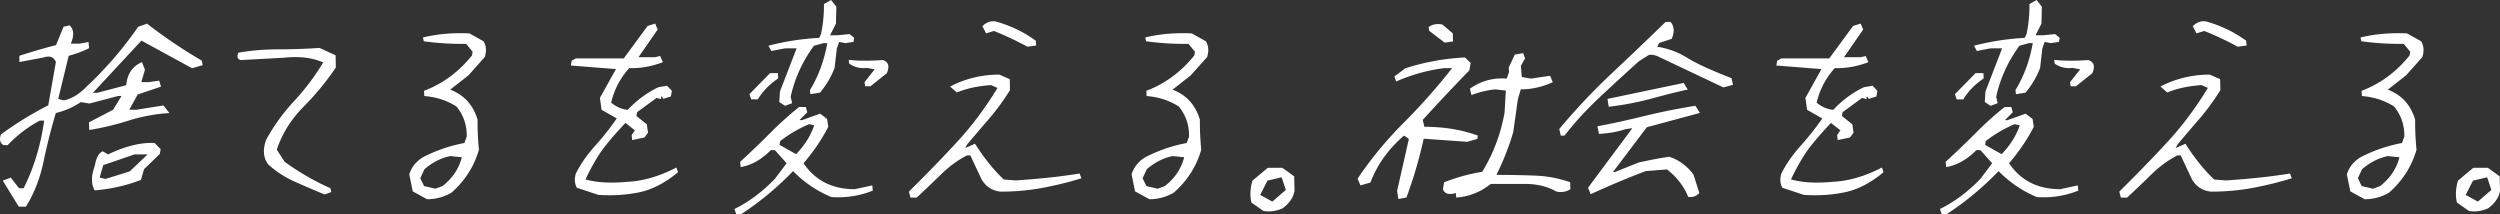 <svg id="_レイヤー_2" xmlns="http://www.w3.org/2000/svg" viewBox="0 0 1024.47 87.7"><rect x="0" y="0" width="1024.47" height="87.7" fill="#333333" stroke="none"/><defs><style>.cls-1{fill:#fff}</style></defs><g id="MV1"><path class="cls-1" d="M7.67 84.67L1.15 74.03l3.25-1.27 3.42 4.39h1.86c4.22-8.4 7.02-17.64 8.41-27.73h-1.76c-4.81 2.54-9.21 5.89-13.2 10.06H1.47c-1.48-.85-1.84-2.31-1.08-4.39 6.43-4.69 12.89-8.66 19.39-11.91l3.13-17.77c-.87-2.08-2.55-2.7-5.04-1.86l-9.9 1.86-.04-2.54a241 241 0 0115.03-4.39l3.08-7.52 2.45-.59c1.8 1.63 1.97 4.14.53 7.52h3.61l3.64-.68.24 2.54c-2.64 1.3-5.43 2.34-8.36 3.12l-4.29 17.68 2.34.59c3.25-.72 6.35-2.6 9.3-5.66 8.04-7.55 15.08-15.72 21.12-24.51l3.64-1.27c7.04 5.47 14.52 10.51 22.43 15.14l.36 1.86-4.33 1.27-20.76-11.33-19.88 21.39h1.76l11.88-3.12c.42-4.62 2.58-7.78 6.46-9.47l1.21 3.13-1.48 5.08h3.03l4.3-.59.74 2.44-9.55 3.22-3.45 6.25h2.93l11.05-1.76 2.48 3.12c-5.66.33-11.22 1.35-16.7 3.08-5.48 1.73-10.87 3.01-16.16 3.86l-.13-3.12 9.9-5.18 3.44-5.66h-1.27l-11.88 3.12-3.51-.59c-3.1 2.08-6.52 3.58-10.26 4.49a240.89 240.89 0 00-5.01 19.82c-1.45 6.9-3.85 13.09-7.23 18.55H7.7zm31.15-6.64c-1.51-2.54-1.5-5.89.02-10.06.6-3.38 1.69-5.37 3.3-5.96l2.12 1.27c7.04-3.38 13.4-4.95 19.09-4.69l2.48 2.54-.34 1.95-6.47 6.25-1.26 4.39c-5.81 2.28-12.11 3.71-18.92 4.3zm14.37-7.82l7.28-6.93H55.1l-12.79 4.39-1.48 5.08 2.34.59 10.02-3.12zm79.84 9.48c-4.13-1.69-8.23-3.45-12.3-5.27-4.07-1.82-7.71-4.2-10.9-7.13-1.94-2.67-2.2-5.99-.78-9.96 3-5.6 6.82-10.89 11.44-15.87 4.62-4.98 8.6-10.27 11.93-15.87-4.41-1.95-9.7-2.6-15.87-1.95l-17.95.98c-1.3-.39-1.61-1.4-.93-3.03 5.17-.91 10.64-1.37 16.4-1.37s11.38-.2 16.85-.59l6.6 3.03.1 4.98c-3.72 5.6-8.14 10.97-13.24 16.11-5.11 5.14-8.76 11-10.96 17.58l3.22 4.98c5.95 4.3 12.21 7.91 18.79 10.84l.31 1.56-2.71.98zm41.98 1.95l-5.88-3.22-1.41-6.93c.83-2.86 2.68-5.21 5.54-7.03 5.44-2.8 11.12-4.75 17.05-5.86l.95-2.64c.1-4.62-1.29-8.72-4.18-12.3-3.86-2.47-8.26-3.91-13.21-4.3l-.11-2.15c7.6-2.86 14.15-7.68 19.64-14.45l.28-1.56-2.65-3.22c-6 .07-11.8-.29-17.39-1.07l-.31-1.56c5.98-1.43 12.33-1.99 19.04-1.66l5.78 3.22c1.11 1.82 1.28 3.97.52 6.45l-6.7 7.52-7.48 5.86c5.68 2.15 9.41 6.25 11.21 12.3-.03 4.23.16 8.33.56 12.3-1.91 6.77-5.65 12.63-11.2 17.58-3.12 1.82-6.47 2.73-10.05 2.73zm6.31-5.37c4.08-3.19 6.73-7.13 7.94-11.82l-4.7-.49c-3.71.72-7.25 2.51-10.61 5.37l-1.73 3.71 1.58 3.22 4.6 1.07 2.92-1.07zm63.95 3.61l-8.86-2.93c-.95-1.63-1.09-3.58-.43-5.86 1.99-3.91 4.61-7.67 7.85-11.28 3.24-3.61 6.22-7.37 8.92-11.28l-6.22-3.52-.7-4.88 6.58-11.82-18.49-1.46.34-1.95 1.73-.98h19.63l9.76-13.28 3.1-.98 1.03 2.44-7.86 11.33h6.84l2.04-.49 1.11 2.54c-4.61 1.76-9.21 2.57-13.81 2.44-3.74 4.23-6.2 8.95-7.38 14.16 2.16 1.76 4.43 2.73 6.81 2.93 3.62-3.91 7.81-7 12.57-9.28l3.52-.59 1.98 2.05-.41 2.34-3.1.98c-.75-1.3-1.05-1.27-.9.1l-1.87-.49-7.97 5.86-.28 1.56 4.28 3.42.47 3.42-1.42 1.95-5.07 1.07-.22-2.05 1.32-1.95-3.86-3.03c-4.89 5.21-8.33 9.29-10.32 12.26-1.99 2.96-4.01 6.59-6.07 10.89 4.59 1.3 10.32 1.63 17.21.98 6.5-.32 13.19-2.28 20.08-5.86l.63 1.95c-5.26 4.36-10.55 7.1-15.85 8.2-5.31 1.11-10.89 1.46-16.74 1.07zm56.41 7.82l-.71-2.05c5.84-2.87 11.35-6.97 16.53-12.3l4.85-6.45-4.81-5.37h-1.66c-3.88 3.91-8 6.22-12.36 6.93l-.21-2.15c4.27-3.91 8.34-7.81 12.22-11.72 3.88-3.91 7.86-7.49 11.95-10.74h2.73l.6 2.15-3.2 3.22h1.07l7.4-2.64 2.84 2.15.51 3.22c-2.76 5.34-6.15 10.32-10.15 14.94 4.8 7.1 11.8 10.64 20.97 10.64l7.21-1.56.21 2.15c-5.39 2.15-11.05 3.03-16.97 2.64-5.95-2.47-11.18-6.02-15.7-10.64-6.53 6.77-13.59 12.63-21.17 17.58h-2.15zm6.13-46.98l-.7-2.15 8.45-8.59h3.22l.11 2.15c-3.63 2.47-6.41 5.34-8.35 8.59h-2.73zm13.89 2.64l-2.36-1.56.27-4.3 6.83-17.68h-4.79l-5.56 1.07-1.18-2.15c6.69-1.76 13.62-2.83 20.78-3.22l.76-1.56c.85-4.1 1.25-8.2 1.19-12.3L340.57 0l2.15 2.73-.15 6.93-2.41 4.79h3.13l4.87-.49 1.87 1.56-.29 1.66-3.31.49-2.55-.49-.95 2.64-.92 8.01c-1.35 3.58-3.34 6.97-5.99 10.16l-3.91.59-.2-1.66c3.47-5.66 5.84-12.08 7.1-19.24h-1.56l-3.9 1.07c-4.72 6.45-7.9 13.41-9.54 20.9l.61 2.64-2.92 1.07zm4.51 19.82c3.5-3.58 5.98-7.52 7.45-11.82l-2.06-.49c-4.22 1.76-8.17 4.07-11.87 6.93l-.28 1.56 6.75 3.81zm28.35-27.83l-.29-1.66 4.15-5.27-3.12-.59c-2.73.33-5.16-.26-7.31-1.76l-.21-1.56c3.56.46 8.21.49 13.95.1 2.35.72 2.91 2.51 1.69 5.37l-6.71 5.37h-2.15zm18.54 45.61l-.64-2.44c7.33-7.23 13.97-14.08 19.93-20.56 5.96-6.48 11.42-13.78 16.37-21.92l-2.63-1.17c-5.47.39-10.14 1.4-14.01 3.03l-2.79-2.44c6.24-3.25 12.97-4.88 20.2-4.88l4.26 1.86.09 4.49c-2.65 4.3-5.66 8.4-9.05 12.3-3.39 3.91-6.25 7.26-8.56 10.06l-.73 1.37 4.02-1.76c3.72 5.86 7.64 10.74 11.77 14.65l4.81.39c4.94-.32 9.53-.72 13.78-1.17 4.25-.45 8.41-1.01 12.5-1.66l.73 1.95c-5.3 1.63-10.68 2.95-16.13 3.96-5.45 1.01-11.11 1.51-16.97 1.51-3.33-.32-5.91-1.95-7.73-4.88l-4.69-9.96h-1.37c-3.8 1.95-7.39 4.59-10.77 7.91-3.39 3.32-6.67 6.45-9.86 9.38h-2.54zm47.91-61.82c-4.58-2.47-9.15-4.62-13.71-6.45l-3.2.98-1.53-2.93c1.65-1.63 3.46-2.28 5.42-1.95a50.415 50.415 0 0116.48 7.91l.14 1.95-3.6.49zm50 62.5l-5.88-3.22-1.41-6.93c.83-2.86 2.68-5.21 5.54-7.03 5.44-2.8 11.12-4.75 17.05-5.86l.95-2.64c.1-4.62-1.29-8.72-4.18-12.3-3.86-2.47-8.26-3.91-13.21-4.3l-.11-2.15c7.6-2.86 14.15-7.68 19.64-14.45l.28-1.56-2.65-3.22c-6 .07-11.8-.29-17.39-1.07l-.31-1.56c5.98-1.43 12.33-1.99 19.04-1.66l5.78 3.22c1.11 1.82 1.28 3.97.52 6.45l-6.7 7.52-7.48 5.86c5.68 2.15 9.41 6.25 11.21 12.3-.03 4.23.16 8.33.56 12.3-1.91 6.77-5.65 12.63-11.21 17.58-3.12 1.82-6.47 2.73-10.05 2.73zm6.32-5.37c4.08-3.19 6.73-7.13 7.94-11.82l-4.7-.49c-3.71.72-7.25 2.51-10.62 5.37l-1.73 3.71 1.58 3.22 4.6 1.07 2.92-1.07zm40.37 10.16l-4.87-3.42c-.68-2.8-.54-5.79.41-8.98l6.3-5.27h5.96l4.85 3.52.12 5.96c-.48 2.73-2.11 5.11-4.87 7.13-2.62 1.17-5.25 1.53-7.9 1.07zm3.69-3.81l5.53-4.79-1.72-5.18-5.81 1.37-2.99 5.86 4.99 2.73zm51.62-1.08l-.49-3.32 4.83-21.29-2.01-1.37c-6.46 5.6-11.04 12.01-13.74 19.24l-4.11 1.17-1.18-2.73c5.47-8.14 11.77-15.77 18.88-22.9a251.09 251.09 0 0019.87-22.41h-3.32c-6.73.85-13.26 2.67-19.62 5.47l-.71-2.05 4.39-3.32c7.74-2.54 15.91-4.04 24.52-4.49l2.34 2.25-.53 3.03a842.934 842.934 0 00-19.11 20.31l.67 2.83c8.07 0 15.38 1.21 21.92 3.61l-.24 1.37-4.11 1.17-17.84-1.27c-1.88 8.46-4.24 16.5-7.09 24.12l-3.33.59zm19.01-64.06l-6.37-4.88-.21-1.56c1.69-1.11 3.57-1.43 5.64-.98l4.25 3.61.1 3.32-3.41.49zm4.72 63.48l-.16-1.86c-2.82.85-4.58.33-5.29-1.56l.5-2.83a74.453 74.453 0 0115.6-4.3c4.57-7.49 7.63-15.59 9.17-24.32l.51-8.98-4.31-.49a37.75 37.75 0 00-9.79 2.34l-.61-2.64c4.6-3.19 9.62-4.56 15.08-4.1l.97-2.73-.18-1.76 2.51-5.37 3.42-.59.79 2.15-1.71 3.03.36 4.59 3.69.68 7.92-1.17 1.1 2.64c-4.32 1.95-8.69 2.93-13.11 2.93l-1.19 4-1.91 13.57a107.39 107.39 0 01-6.89 17.48c5.47 0 10.74.1 15.82.29 5.08.2 9.88 1.11 14.41 2.73l.09 2.83c-1.69 1.11-3.61 1.43-5.74.98-3.67-2.08-7.88-3.12-12.63-3.12H610.9c-4.31 3.39-9.03 5.24-14.17 5.57z"/><path class="cls-1" d="M639.57 55.57l-.59-2.73c6.76-8.07 13.87-15.61 21.32-22.61 7.45-7 14.87-14.08 22.25-21.24h2.05c1.5 1.82 1.65 4.14.44 6.93l-5.08 1.66-.86 1.56c4.5.72 8.59 2.23 12.29 4.54 3.69 2.31 9.75 5.09 18.16 8.35l.59 2.73-3.9 1.07-27.22-12.89-1.67-.49h-1.56l-4.18 2.64c-5.5 4.95-10.92 9.93-16.26 14.94-5.34 5.01-10.08 10.19-14.21 15.53h-1.56zm52.22 25.09c-1.72-4.3-4.61-8.04-8.66-11.23l-8.71.68c-7.25 2.73-14.78 5.89-22.57 9.47l-1.1-2.64 18.17-24.41-2.8.39c-2.98 1.04-6.61 1.69-10.89 1.95l-.62-3.12c5.59-1.04 11.92-2.42 18.99-4.15 7.07-1.72 14.13-3.14 21.16-4.25l1.83 2.93-21.74 5.86-13.88 18.36h.78l9.77-3.91c5.35-1.17 9.52-1.95 12.52-2.34 4 1.3 7.31 3.74 9.94 7.32l2.39 7.52c-1.35 1.37-2.87 1.89-4.57 1.56zm-32.55-36.91l-.51-3.22 31.23-6.54 1.67 2.73c-3.78.78-8.58 1.97-14.4 3.56-5.82 1.6-11.81 2.75-17.99 3.47zm80.03 36.13l-8.86-2.93c-.95-1.63-1.09-3.58-.43-5.86 1.99-3.91 4.61-7.67 7.85-11.28 3.24-3.61 6.22-7.37 8.92-11.28l-6.22-3.52-.7-4.88 6.58-11.82-18.49-1.46.34-1.95 1.73-.98h19.63l9.76-13.28 3.1-.98 1.03 2.44-7.86 11.33h6.84l2.04-.49 1.11 2.54c-4.61 1.76-9.21 2.57-13.81 2.44-3.74 4.23-6.2 8.95-7.38 14.16 2.16 1.76 4.43 2.73 6.81 2.93 3.62-3.91 7.81-7 12.57-9.28l3.52-.59 1.98 2.05-.41 2.34-3.1.98c-.75-1.3-1.05-1.27-.9.1l-1.87-.49-7.97 5.86-.28 1.56 4.28 3.42.47 3.42-1.42 1.95-5.07 1.07-.22-2.05 1.32-1.95-3.86-3.03c-4.89 5.21-8.33 9.29-10.32 12.26-1.99 2.96-4.01 6.59-6.07 10.89 4.59 1.3 10.32 1.63 17.21.98 6.5-.32 13.19-2.28 20.08-5.86l.63 1.95c-5.26 4.36-10.55 7.1-15.85 8.2-5.31 1.11-10.89 1.46-16.74 1.07zm56.41 7.82l-.71-2.05c5.84-2.87 11.35-6.97 16.53-12.3l4.85-6.45-4.81-5.37h-1.66c-3.88 3.91-8 6.22-12.36 6.93l-.21-2.15c4.27-3.91 8.34-7.81 12.22-11.72 3.88-3.91 7.86-7.49 11.95-10.74h2.73l.6 2.15-3.2 3.22h1.07l7.4-2.64 2.84 2.15.51 3.22c-2.76 5.34-6.15 10.32-10.15 14.94 4.8 7.1 11.8 10.64 20.97 10.64l7.21-1.56.21 2.15c-5.39 2.15-11.05 3.03-16.97 2.64-5.95-2.47-11.18-6.02-15.7-10.64-6.53 6.77-13.59 12.63-21.17 17.58h-2.15zm6.13-46.98l-.7-2.15 8.45-8.59h3.22l.11 2.15c-3.63 2.47-6.41 5.34-8.35 8.59h-2.73zm13.89 2.64l-2.36-1.56.27-4.3 6.83-17.68h-4.79l-5.56 1.07-1.18-2.15c6.69-1.76 13.62-2.83 20.78-3.22l.76-1.56c.85-4.1 1.25-8.2 1.19-12.3L834.57 0l2.15 2.73-.15 6.93-2.41 4.79h3.13l4.87-.49 1.87 1.56-.29 1.66-3.31.49-2.55-.49-.95 2.64-.92 8.01c-1.35 3.58-3.34 6.97-5.99 10.16l-3.91.59-.2-1.66c3.47-5.66 5.84-12.08 7.1-19.24h-1.56l-3.9 1.07c-4.72 6.45-7.9 13.41-9.54 20.9l.61 2.64-2.92 1.07zm4.52 19.82c3.5-3.58 5.98-7.52 7.45-11.82l-2.06-.49c-4.22 1.76-8.17 4.07-11.87 6.93l-.28 1.56 6.75 3.81zm28.34-27.83l-.29-1.66 4.15-5.27-3.12-.59c-2.73.33-5.16-.26-7.31-1.76l-.21-1.56c3.56.46 8.21.49 13.95.1 2.35.72 2.91 2.51 1.69 5.37l-6.71 5.37h-2.15zm20.54 45.61l-.64-2.44c7.33-7.23 13.97-14.08 19.93-20.56 5.96-6.48 11.42-13.78 16.37-21.92l-2.63-1.17c-5.47.39-10.14 1.4-14.01 3.03l-2.79-2.44c6.24-3.25 12.97-4.88 20.2-4.88l4.26 1.86.09 4.49c-2.65 4.3-5.66 8.4-9.05 12.3-3.39 3.91-6.25 7.26-8.56 10.06l-.73 1.37 4.02-1.76c3.72 5.86 7.64 10.74 11.77 14.65l4.81.39c4.94-.32 9.53-.72 13.78-1.17 4.25-.45 8.41-1.01 12.5-1.66l.73 1.95c-5.3 1.63-10.68 2.95-16.13 3.96-5.45 1.01-11.11 1.51-16.97 1.51-3.33-.32-5.91-1.95-7.73-4.88l-4.69-9.96h-1.37c-3.8 1.95-7.39 4.59-10.77 7.91-3.39 3.32-6.67 6.45-9.86 9.38h-2.54zm47.91-61.82c-4.58-2.47-9.15-4.62-13.71-6.45l-3.2.98-1.53-2.93c1.65-1.63 3.46-2.28 5.42-1.95a50.415 50.415 0 0116.48 7.91l.14 1.95-3.6.49zm52 62.5l-5.88-3.22-1.41-6.93c.83-2.86 2.68-5.21 5.54-7.03 5.44-2.8 11.12-4.75 17.05-5.86l.95-2.64c.1-4.62-1.29-8.72-4.18-12.3-3.86-2.47-8.26-3.91-13.21-4.3l-.11-2.15c7.6-2.86 14.15-7.68 19.64-14.45l.28-1.56-2.65-3.22c-6 .07-11.8-.29-17.39-1.07l-.31-1.56c5.98-1.43 12.33-1.99 19.04-1.66l5.78 3.22c1.11 1.82 1.28 3.97.52 6.45l-6.7 7.52-7.48 5.86c5.68 2.15 9.41 6.25 11.21 12.3-.03 4.23.16 8.33.56 12.3-1.91 6.77-5.65 12.63-11.21 17.58-3.12 1.82-6.47 2.73-10.05 2.73zm6.32-5.37c4.08-3.19 6.73-7.13 7.94-11.82l-4.7-.49c-3.71.72-7.25 2.51-10.62 5.37l-1.73 3.71 1.58 3.22 4.6 1.07 2.92-1.07zm36.37 10.16l-4.87-3.42c-.68-2.8-.54-5.79.41-8.98l6.3-5.27h5.96l4.85 3.52.12 5.96c-.48 2.73-2.11 5.11-4.87 7.13-2.62 1.17-5.25 1.53-7.9 1.07zm3.7-3.81l5.53-4.79-1.72-5.18-5.81 1.37-2.99 5.86 4.99 2.73z"/></g></svg>